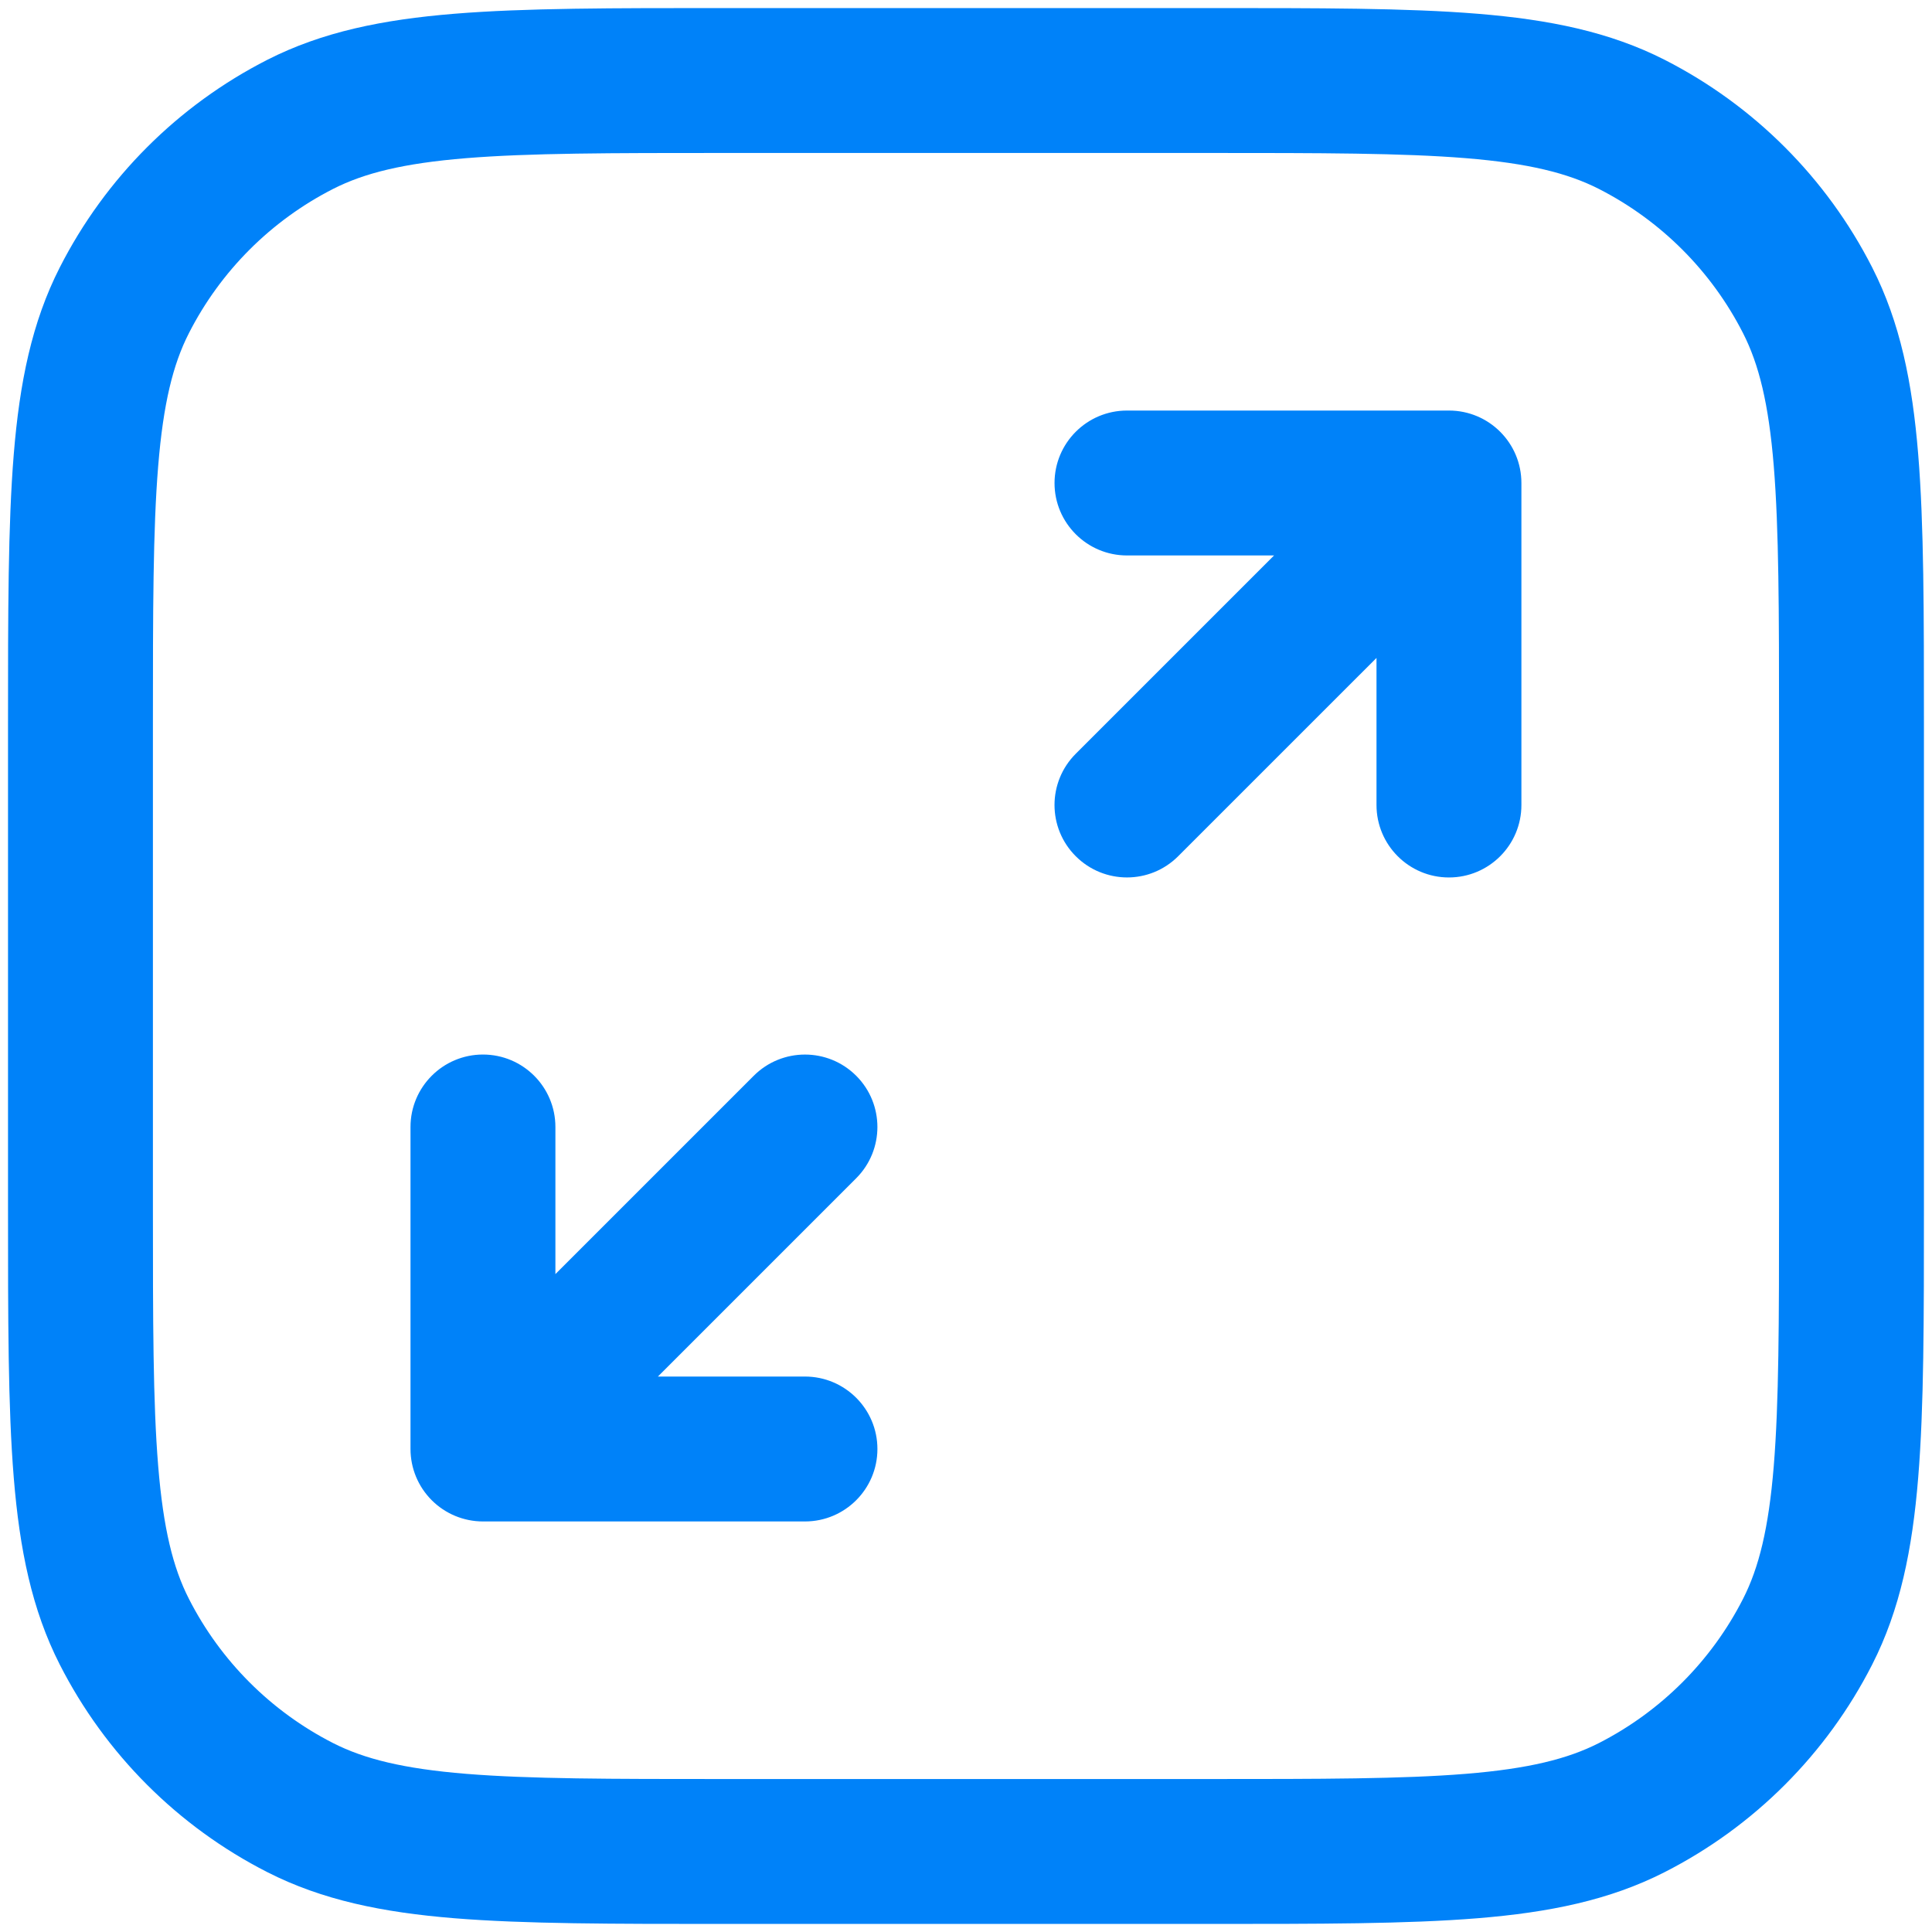 <svg width="40" height="40" viewBox="0 0 40 40" fill="none" xmlns="http://www.w3.org/2000/svg">
<g clip-path="url(#clip0_69_5215)">
<path d="M23.333 8.5C22.504 8.5 21.833 9.172 21.833 10C21.833 10.828 22.504 11.5 23.333 11.5V8.5ZM29.999 10H31.499C31.499 9.172 30.828 8.5 29.999 8.5V10ZM28.499 16.667C28.499 17.495 29.171 18.167 29.999 18.167C30.828 18.167 31.499 17.495 31.499 16.667H28.499ZM22.272 15.606C21.686 16.192 21.686 17.142 22.272 17.727C22.858 18.313 23.808 18.313 24.393 17.727L22.272 15.606ZM16.666 31.5C17.494 31.5 18.166 30.828 18.166 30C18.166 29.172 17.494 28.5 16.666 28.5V31.5ZM9.999 30L8.499 30C8.499 30.398 8.657 30.779 8.939 31.061C9.22 31.342 9.602 31.5 9.999 31.5V30ZM11.499 23.333C11.499 22.505 10.828 21.833 9.999 21.833C9.171 21.833 8.499 22.505 8.499 23.333L11.499 23.333ZM17.727 24.394C18.312 23.808 18.312 22.858 17.727 22.273C17.141 21.687 16.191 21.687 15.605 22.273L17.727 24.394ZM6.216 37.425L6.897 36.089L6.216 37.425ZM2.574 33.783L3.911 33.102L2.574 33.783ZM37.424 33.783L36.088 33.102L37.424 33.783ZM33.783 37.425L33.102 36.089L33.783 37.425ZM33.783 2.575L33.102 3.911L33.783 2.575ZM37.424 6.217L36.088 6.898L37.424 6.217ZM6.216 2.575L6.897 3.911L6.216 2.575ZM2.574 6.217L3.911 6.898L2.574 6.217ZM23.333 11.5H29.999V8.5H23.333V11.5ZM28.499 10V16.667H31.499V10H28.499ZM28.939 8.939L22.272 15.606L24.393 17.727L31.06 11.061L28.939 8.939ZM16.666 28.5H9.999V31.5H16.666V28.5ZM11.499 30L11.499 23.333L8.499 23.333L8.499 30L11.499 30ZM11.06 31.061L17.727 24.394L15.605 22.273L8.939 28.939L11.06 31.061ZM14.999 3.167H24.999V0.167H14.999V3.167ZM36.833 15V25H39.833V15H36.833ZM24.999 36.833H14.999V39.833H24.999V36.833ZM3.166 25V15H0.166V25H3.166ZM14.999 36.833C12.641 36.833 10.963 36.832 9.648 36.725C8.351 36.619 7.542 36.417 6.897 36.089L5.535 38.761C6.673 39.341 7.922 39.594 9.404 39.715C10.869 39.834 12.691 39.833 14.999 39.833V36.833ZM0.166 25C0.166 27.309 0.165 29.131 0.285 30.595C0.406 32.078 0.658 33.326 1.238 34.464L3.911 33.102C3.582 32.458 3.381 31.648 3.275 30.351C3.167 29.037 3.166 27.358 3.166 25H0.166ZM6.897 36.089C5.611 35.433 4.566 34.388 3.911 33.102L1.238 34.464C2.181 36.315 3.685 37.819 5.535 38.761L6.897 36.089ZM36.833 25C36.833 27.358 36.831 29.037 36.724 30.351C36.618 31.648 36.416 32.458 36.088 33.102L38.761 34.464C39.341 33.326 39.593 32.078 39.714 30.595C39.834 29.131 39.833 27.309 39.833 25H36.833ZM24.999 39.833C27.308 39.833 29.13 39.834 30.595 39.715C32.077 39.594 33.326 39.341 34.464 38.761L33.102 36.089C32.457 36.417 31.647 36.619 30.351 36.725C29.036 36.832 27.358 36.833 24.999 36.833V39.833ZM36.088 33.102C35.433 34.388 34.387 35.433 33.102 36.089L34.464 38.761C36.314 37.819 37.818 36.315 38.761 34.464L36.088 33.102ZM24.999 3.167C27.358 3.167 29.036 3.168 30.351 3.275C31.647 3.381 32.457 3.583 33.102 3.911L34.464 1.238C33.326 0.659 32.077 0.406 30.595 0.285C29.13 0.165 27.308 0.167 24.999 0.167V3.167ZM39.833 15C39.833 12.691 39.834 10.869 39.714 9.404C39.593 7.922 39.341 6.674 38.761 5.536L36.088 6.898C36.416 7.542 36.618 8.352 36.724 9.649C36.831 10.963 36.833 12.642 36.833 15H39.833ZM33.102 3.911C34.387 4.567 35.433 5.612 36.088 6.898L38.761 5.536C37.818 3.685 36.314 2.181 34.464 1.238L33.102 3.911ZM14.999 0.167C12.691 0.167 10.869 0.165 9.404 0.285C7.922 0.406 6.673 0.659 5.535 1.238L6.897 3.911C7.542 3.583 8.351 3.381 9.648 3.275C10.963 3.168 12.641 3.167 14.999 3.167V0.167ZM3.166 15C3.166 12.642 3.167 10.963 3.275 9.649C3.381 8.352 3.582 7.542 3.911 6.898L1.238 5.536C0.658 6.674 0.406 7.922 0.285 9.404C0.165 10.869 0.166 12.691 0.166 15H3.166ZM5.535 1.238C3.685 2.181 2.181 3.685 1.238 5.536L3.911 6.898C4.566 5.612 5.611 4.567 6.897 3.911L5.535 1.238Z" fill="#0082F9"/>
</g>
<defs>
<clipPath id="clip0_69_5215">
<rect width="40" height="40" fill="white"/>
</clipPath>
</defs>
</svg>
